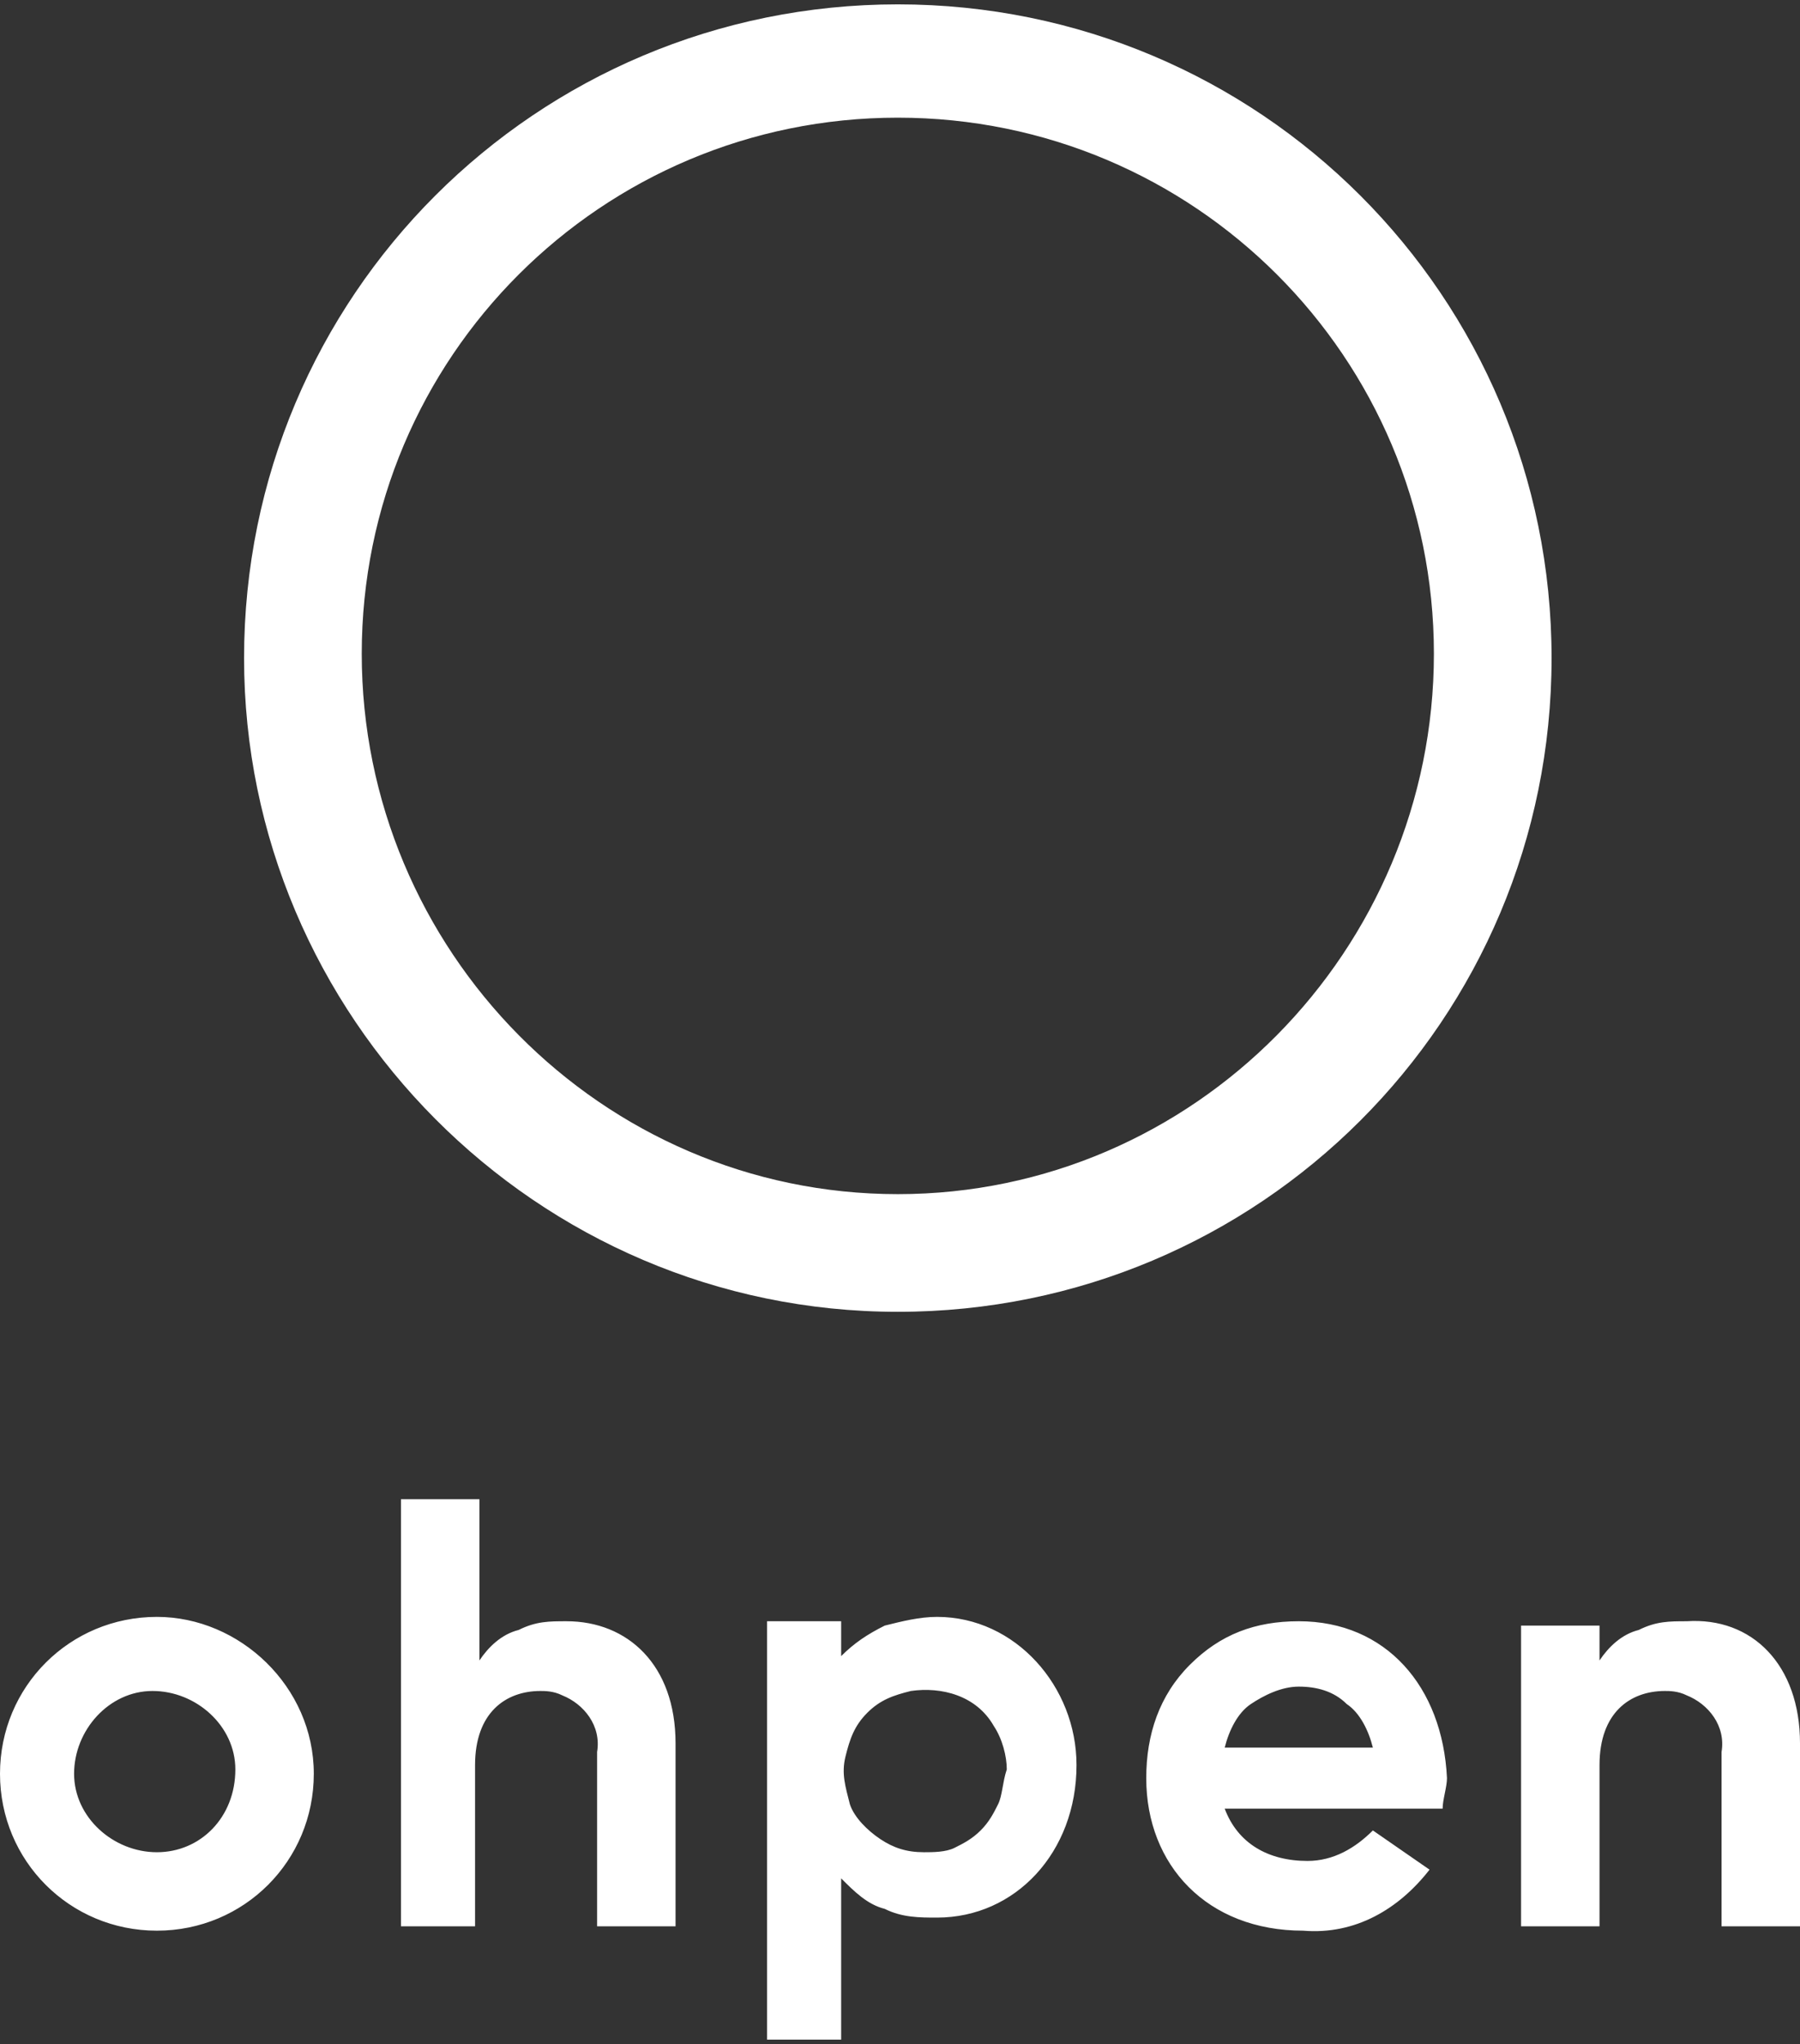<svg version="1.1" id="Layer_1" xmlns:x="ns_extend;" xmlns:i="ns_ai;" xmlns:graph="ns_graphs;" xmlns="http://www.w3.org/2000/svg" xmlns:xlink="http://www.w3.org/1999/xlink" x="0px" y="0px" viewBox="0 0 41.3 46.9" style="enable-background:new 0 0 41.3 46.9;" xml:space="preserve">
 <rect x="0" y="0" width="41.3" height="46.9" fill="#333333" stroke="none"/>
 <style type="text/css">
  .st0{fill-rule:evenodd;clip-rule:evenodd;fill:#FFFFFF;}
 </style>
 <g>
  <path class="st0" d="M3.6,37.1c-2,0-3.6,1.6-3.6,3.6s1.6,3.6,3.6,3.6s3.6-1.6,3.6-3.6S5.5,37.1,3.6,37.1 M3.6,42.5
		c-1,0-1.9-0.8-1.9-1.8s0.8-1.9,1.8-1.9c1,0,1.9,0.8,1.9,1.8v0C5.4,41.7,4.6,42.5,3.6,42.5 M15.5,40v4.2h-1.8v-4
		c0.1-0.6-0.3-1.1-0.8-1.3c-0.2-0.1-0.4-0.1-0.5-0.1c-0.8,0-1.5,0.5-1.5,1.7v3.7H9.2v-9.8h1.8v3.7c0.2-0.3,0.5-0.6,0.9-0.7
		c0.4-0.2,0.7-0.2,1.1-0.2C14.4,37.2,15.5,38.2,15.5,40 M21.5,37.1c-0.4,0-0.8,0.1-1.2,0.2c-0.4,0.2-0.7,0.4-1,0.7v-0.8h-1.7v9.6
		h1.7v-3.7c0.3,0.3,0.6,0.6,1,0.7c0.4,0.2,0.8,0.2,1.2,0.2c1.8,0,3.2-1.5,3.2-3.5C24.7,38.7,23.3,37.1,21.5,37.1 M22.9,41.4
		c-0.1,0.2-0.2,0.4-0.4,0.6c-0.2,0.2-0.4,0.3-0.6,0.4s-0.5,0.1-0.7,0.1c-0.4,0-0.7-0.1-1-0.3s-0.6-0.5-0.7-0.8
		c-0.1-0.4-0.2-0.7-0.1-1.1c0.1-0.4,0.2-0.7,0.5-1s0.6-0.4,1-0.5c0.7-0.1,1.5,0.1,1.9,0.8c0.2,0.3,0.3,0.7,0.3,1
		C23,40.9,23,41.2,22.9,41.4 M29.8,37.2c-1,0-1.8,0.3-2.5,1c-0.7,0.7-1,1.6-1,2.6c0,2,1.4,3.5,3.6,3.5c1.2,0.1,2.2-0.5,2.9-1.4
		L31.5,42c-0.4,0.4-0.9,0.7-1.5,0.7c-0.9,0-1.6-0.4-1.9-1.2h5c0-0.2,0.1-0.5,0.1-0.7C33.1,38.7,31.8,37.2,29.8,37.2 M28.1,40.1
		c0.1-0.4,0.3-0.8,0.6-1c0.3-0.2,0.7-0.4,1.1-0.4c0.4,0,0.8,0.1,1.1,0.4c0.3,0.2,0.5,0.6,0.6,1L28.1,40.1z M41.3,40v4.2h-1.8v-4
		c0.1-0.6-0.3-1.1-0.8-1.3c-0.2-0.1-0.4-0.1-0.5-0.1c-0.8,0-1.5,0.5-1.5,1.7v3.7h-1.8v-6.9h1.8v0.8c0.2-0.3,0.5-0.6,0.9-0.7
		c0.4-0.2,0.7-0.2,1.1-0.2C40.2,37.1,41.3,38.2,41.3,40 M20.6,30.1c8.3,0,15-6.7,15-15c0-8.3-6.7-15-15-15s-15,6.7-15,15l0,0
		C5.6,23.3,12.3,30.1,20.6,30.1L20.6,30.1 M20.6,2.7c6.8,0,12.3,5.5,12.3,12.3s-5.5,12.4-12.3,12.4S8.3,21.8,8.3,15
		C8.3,8.2,13.8,2.7,20.6,2.7L20.6,2.7">
  </path>
 </g>
</svg>